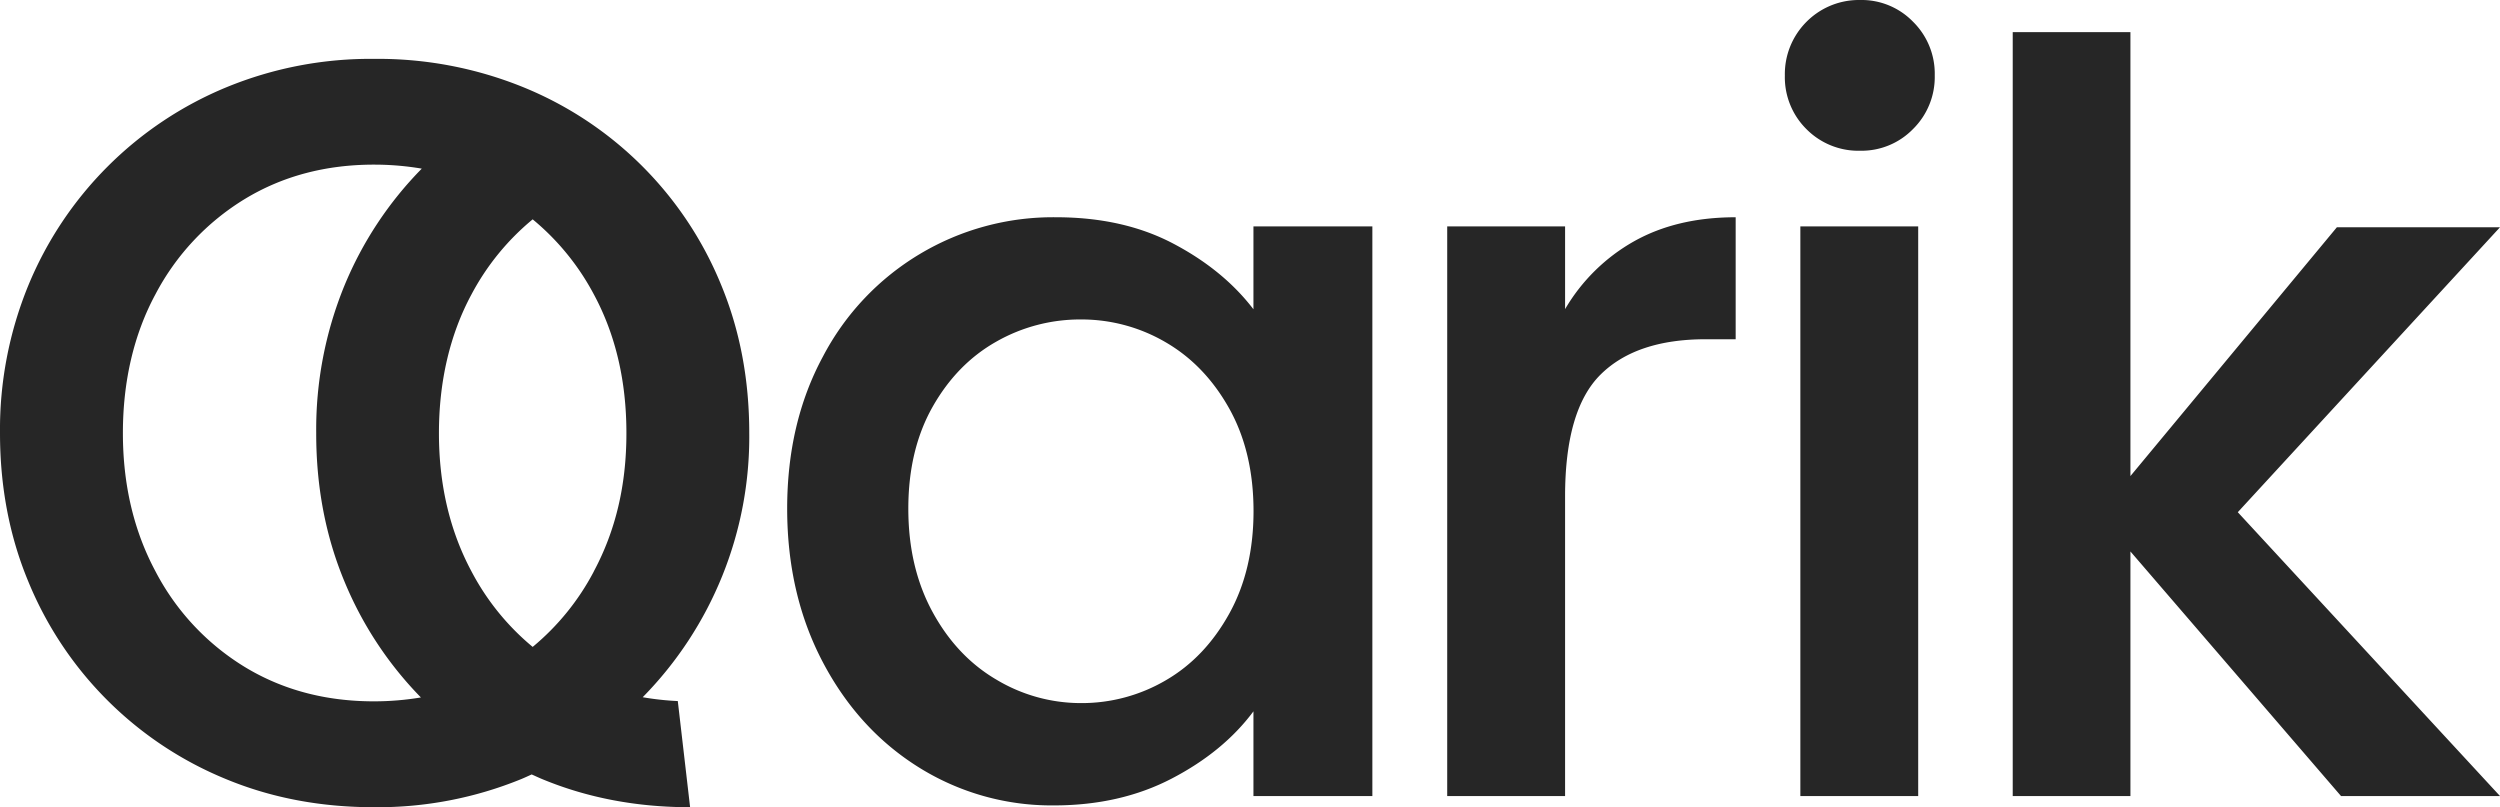 <svg xmlns="http://www.w3.org/2000/svg" viewBox="0 0 885.48 285.92"><path d="M291.45 126.34c16.04-30.69 47.95-49.78 82.57-49.39 15.87 0 29.73 3.11 41.56 9.34s21.29 13.98 28.38 23.25V80.2h42.12v201.75h-42.12v-30c-7.08 9.52-16.72 17.45-28.92 23.8s-26.12 9.52-41.75 9.52a88.69 88.69 0 0 1-47.6-13.32c-14.41-8.94-25.82-21.41-34.24-37.4-8.42-15.99-12.63-34.12-12.64-54.38 0-20.26 4.21-38.2 12.64-53.83Zm143.91 18.31c-5.74-10.25-13.25-18.06-22.52-23.44-9.1-5.32-19.46-8.1-30-8.06a59.993 59.993 0 0 0-30 7.88c-9.28 5.25-16.79 12.94-22.52 23.07s-8.6 22.15-8.6 36.07c0 13.91 2.87 26.11 8.6 36.62s13.3 18.51 22.71 24a58.172 58.172 0 0 0 29.84 8.24c10.54.05 20.9-2.73 30-8.05 9.27-5.37 16.77-13.25 22.52-23.63 5.75-10.38 8.61-22.52 8.6-36.43-.02-13.93-2.9-26.02-8.63-36.27Zm143.33-59.14c10.13-5.71 22.16-8.56 36.07-8.56v43.21h-10.62c-16.36 0-28.75 4.15-37.17 12.45s-12.63 22.7-12.63 43.21v106.13h-41.75V80.2h41.75v29.29c5.85-10 14.26-18.28 24.35-23.98Zm61.18-39.73c-5.07-5-7.85-11.88-7.69-19C631.91 12.26 643.45.27 657.97 0h.94a25.4 25.4 0 0 1 18.67 7.7c5.07 5 7.86 11.88 7.69 19 .16 7.12-2.62 14-7.69 19a25.446 25.446 0 0 1-18.67 7.69 25.9 25.9 0 0 1-19.04-7.61Zm39.54 34.42v201.75h-41.74V80.2h41.74ZM240.08 248.31c-4.17-.19-8.33-.64-12.44-1.36a131.49 131.49 0 0 0 37.74-93.6c0-18.96-3.33-36.48-10-52.55a127.692 127.692 0 0 0-70.12-69.95 136.766 136.766 0 0 0-52.71-10c-17.9-.18-35.65 3.22-52.21 10a129.213 129.213 0 0 0-70.33 70.3A134.49 134.49 0 0 0 0 153.36c0 18.97 3.33 36.49 10 52.55 13 31.76 38.2 56.98 69.95 70 16.06 6.67 33.58 10 52.55 10 17.9.17 35.65-3.23 52.21-10 1.22-.51 2.41-1.07 3.61-1.61 1.21.54 2.4 1.1 3.62 1.61 16.05 6.67 33.54 10 52.49 10l-4.36-37.6ZM122 205.95c6.31 15.3 15.5 29.25 27.08 41.08-5.49.92-11.04 1.38-16.6 1.38-17.19 0-32.48-4.07-45.86-12.22a86.401 86.401 0 0 1-31.54-33.8c-7.7-14.39-11.55-30.72-11.55-49s3.85-34.92 11.55-49.2a86.7 86.7 0 0 1 31.57-33.67c13.39-8.14 28.68-12.21 45.86-12.21 5.66 0 11.3.47 16.88 1.42A129.437 129.437 0 0 0 122 101.15a134.41 134.41 0 0 0-10 52.21c-.03 18.97 3.31 36.5 10 52.59Zm88.32-3.52a87.547 87.547 0 0 1-21.65 26.7 87.547 87.547 0 0 1-21.65-26.7c-7.7-14.39-11.55-30.72-11.55-49s3.85-34.92 11.55-49.2a87.749 87.749 0 0 1 21.65-26.54 87.749 87.749 0 0 1 21.65 26.54c7.7 14.28 11.55 30.68 11.55 49.2s-3.85 34.57-11.55 48.96v.04Zm582.29-21.01 92.87 100.53h-56.31l-74.59-86.63v86.63h-41.69V11.39h41.69v157.23l73.13-88.13h57.77l-92.87 100.93Z" style="fill:#262626"/></svg>